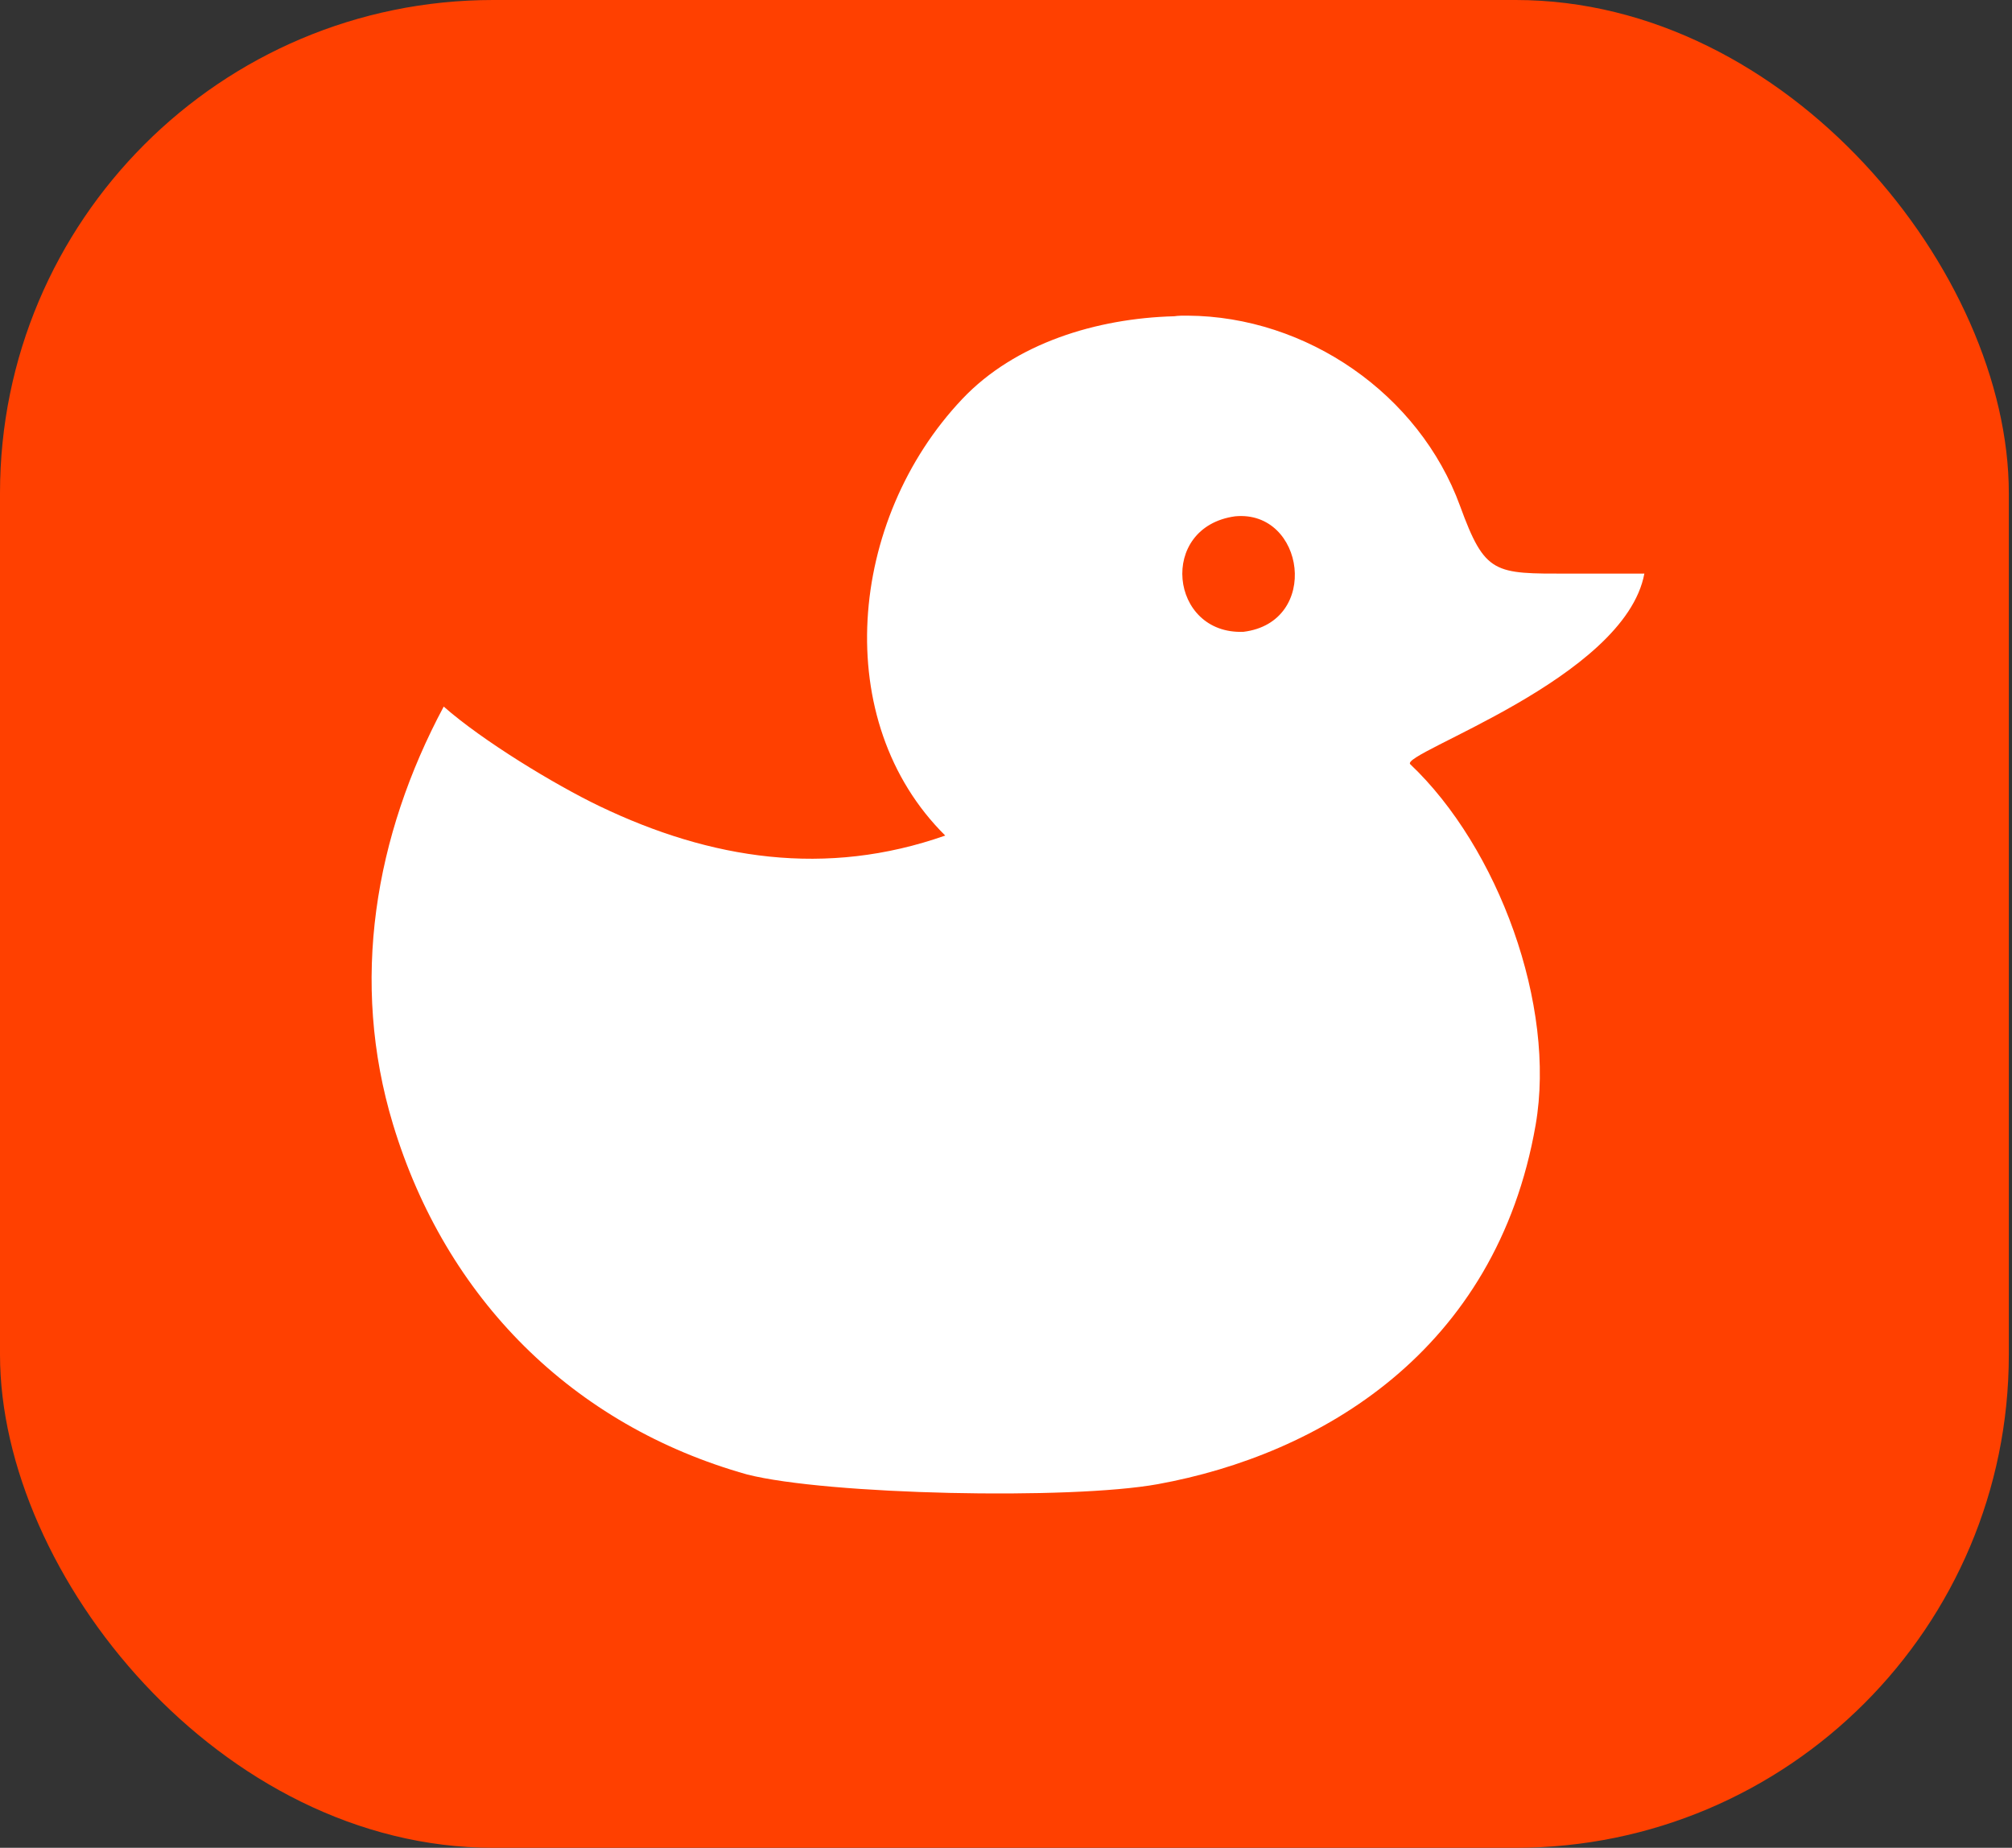<svg xmlns="http://www.w3.org/2000/svg" width="612" height="562" fill="none"><rect width="100%" height="100%" fill="#333333" stroke="none"/><rect width="611.034" height="562" fill="#FF4000" rx="150"/><path fill="#fff" d="M287.516 254.131c-35.083-34.755-29.653-96.006 5.194-132.793 16.081-16.976 40.866-24.517 64.459-25.15 1.314-.2 2.772-.194 4.1-.184 36.122.227 70.41 23.776 82.845 57.885 7.619 20.901 10.396 20.579 32.992 20.577l23.068-.013c-5.929 32.011-74.671 54.703-71.204 57.988 26.766 25.363 44.447 73.386 38.133 109.7-11.992 68.967-65.748 100.317-114.894 109.253-26.653 4.846-100.611 3.245-124.936-2.934-53.153-14.92-91.727-53.632-107.728-106.503-13.134-43.395-5.602-87.745 15.423-127.056 11.742 10.37 33.803 23.774 47.424 30.307 33.814 16.219 68.891 21.667 105.124 8.923Zm88.193-97.099c-23.551 3.234-19.977 36.03 2.524 35.131 23.516-2.898 18.705-37.121-2.524-35.131Z"/></svg>